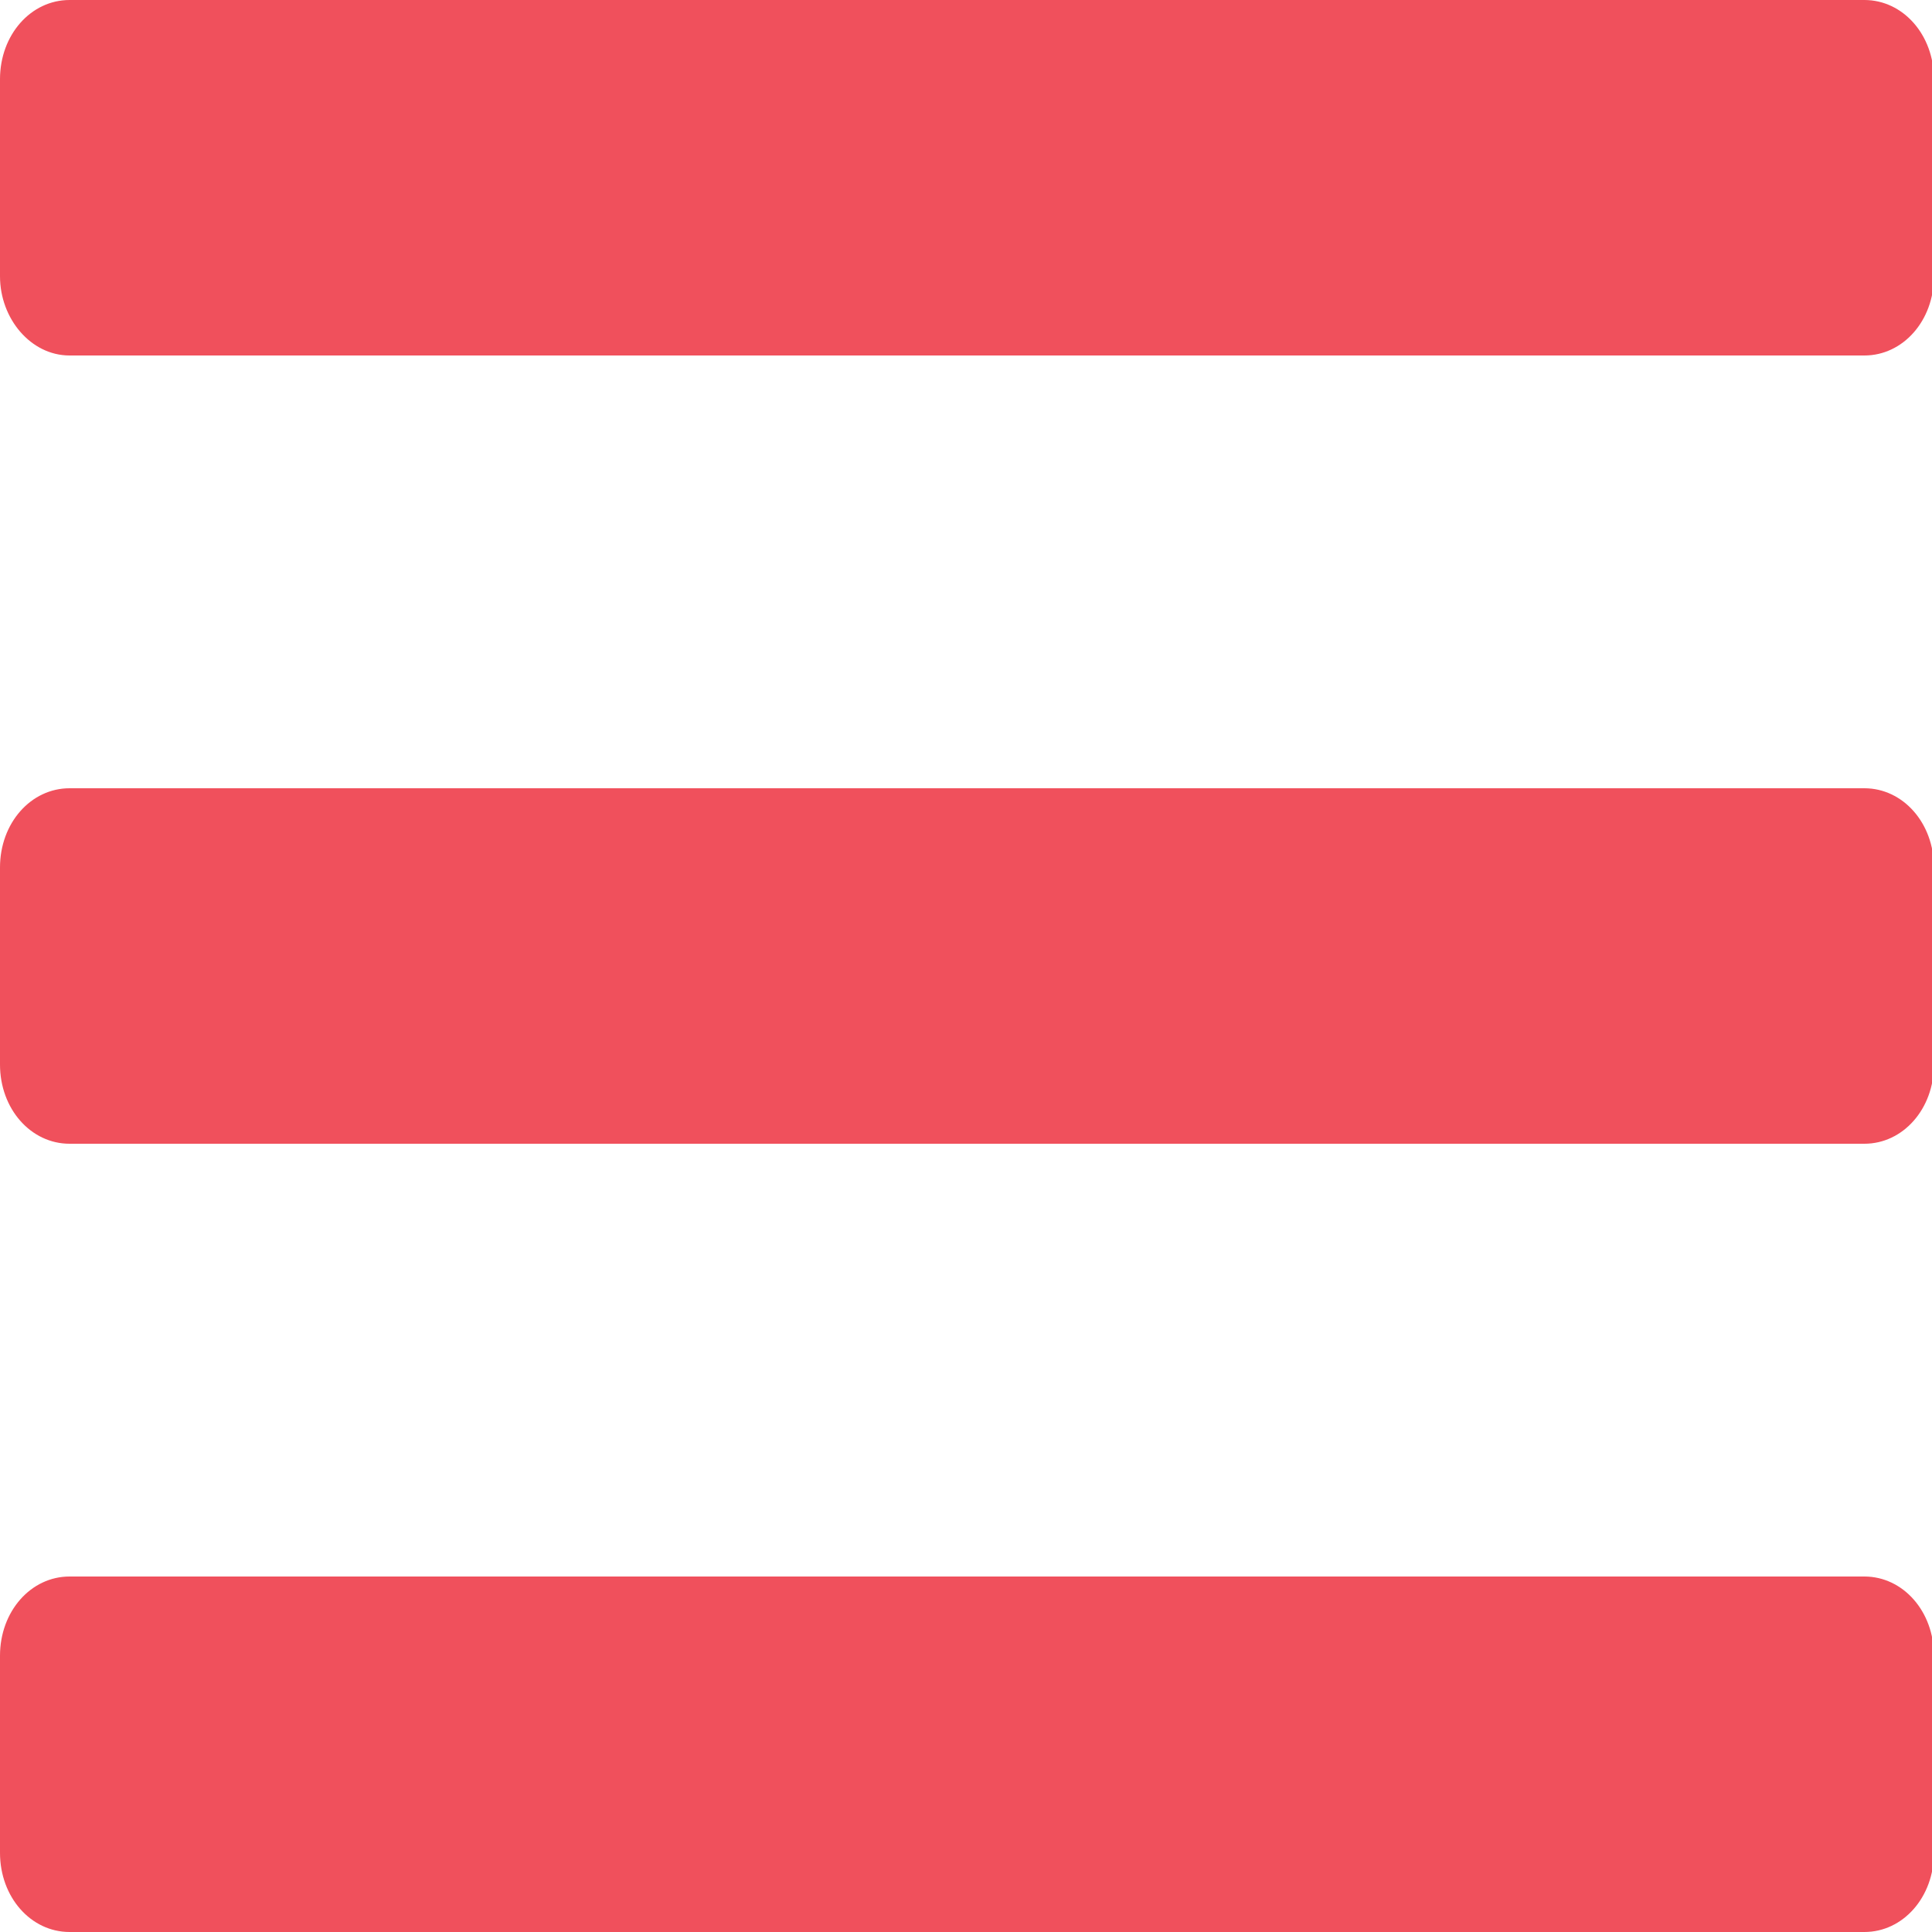 <svg class="d-block w-100 h-100" fill="#F0505C" aria-hidden="true" focusable="false" role="img" xmlns="http://www.w3.org/2000/svg" viewBox="0 0 100 100"><path d="M3.6,18.4h92.9c2,0,3.6-1.8,3.6-4.1V4.1c0-2.3-1.6-4.1-3.6-4.1H3.6C1.6,0,0,1.8,0,4.1v10.2C0,16.5,1.6,18.4,3.6,18.4z M3.6,59.2h92.9c2,0,3.6-1.8,3.6-4.1V44.9c0-2.3-1.6-4.1-3.6-4.1H3.6c-2,0-3.6,1.8-3.6,4.1v10.2C0,57.4,1.6,59.2,3.6,59.2z M3.6,100 h92.9c2,0,3.6-1.8,3.6-4.1V85.7c0-2.3-1.6-4.1-3.6-4.1H3.6c-2,0-3.6,1.8-3.6,4.1v10.2C0,98.2,1.6,100,3.6,100z"/></svg>							
